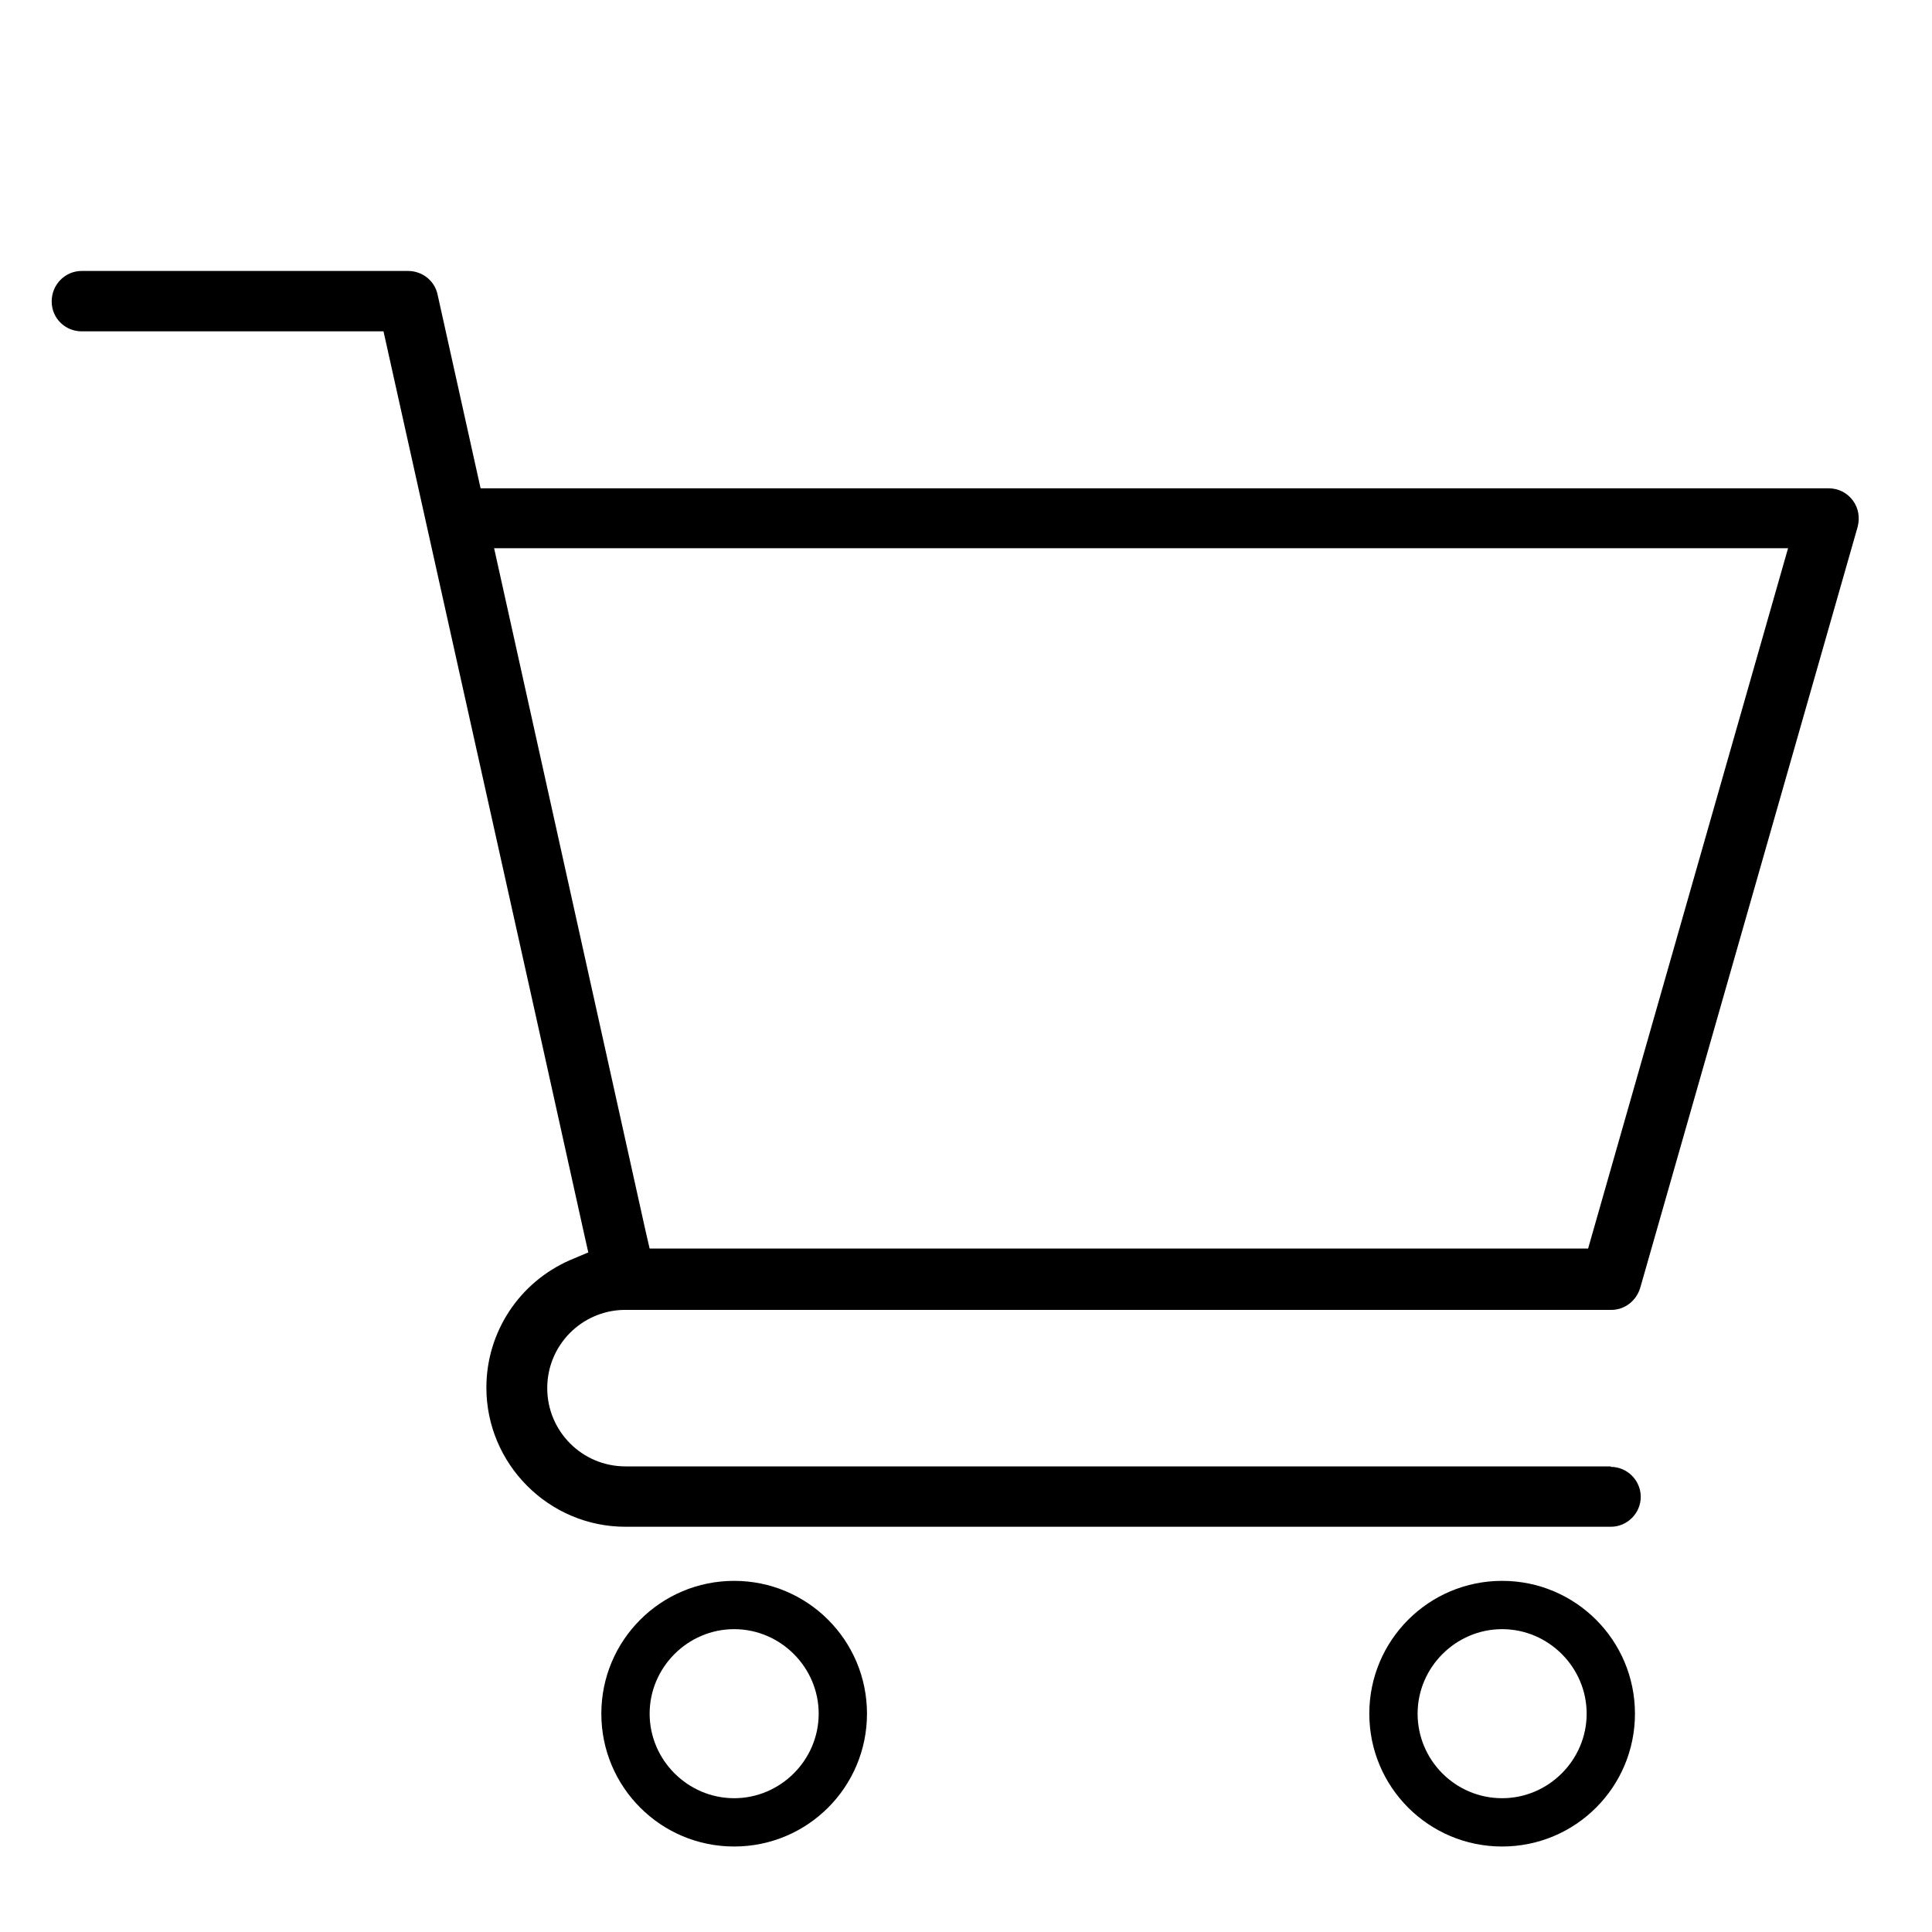 <?xml version="1.0" encoding="UTF-8"?>
<svg id="Layer_1" data-name="Layer 1" xmlns="http://www.w3.org/2000/svg" viewBox="0 0 40 40">
  <path d="M33.35,30.36H12.95c-.9,0-1.62-.73-1.62-1.62s.71-1.6,1.58-1.62h20.45c.28,0,.52-.19.6-.46l4.5-15.75c.05-.19.02-.39-.1-.55-.12-.16-.3-.25-.5-.25H9.95l-.89-4.01c-.06-.29-.32-.49-.61-.49H1.69c-.34,0-.62.28-.62.63s.28.62.62.62h6.25l1.41,6.34c1.14,5.11,2.61,11.73,2.74,12.33l.09.4-.38.16c-1.05.46-1.73,1.49-1.73,2.64,0,1.58,1.29,2.88,2.88,2.88h20.4c.34,0,.62-.28.62-.62s-.28-.62-.62-.62ZM10.23,11.35h26.79l-4.14,14.5H13.45l-.09-.39-3.13-14.11Z"/>
  <path d="M31.1,32.73c-1.52,0-2.75,1.23-2.75,2.75s1.23,2.75,2.75,2.75,2.75-1.23,2.75-2.75-1.23-2.75-2.75-2.75ZM31.1,37.23c-.97,0-1.75-.79-1.75-1.75s.79-1.75,1.75-1.75,1.75.79,1.75,1.75-.79,1.75-1.75,1.75Z"/>
  <path d="M15.2,32.73c-1.52,0-2.75,1.23-2.75,2.75s1.23,2.75,2.75,2.75,2.75-1.23,2.75-2.75-1.23-2.75-2.75-2.75ZM15.2,37.23c-.96,0-1.75-.79-1.75-1.75s.79-1.75,1.75-1.75,1.75.79,1.75,1.75-.79,1.75-1.75,1.75Z"/>
</svg>